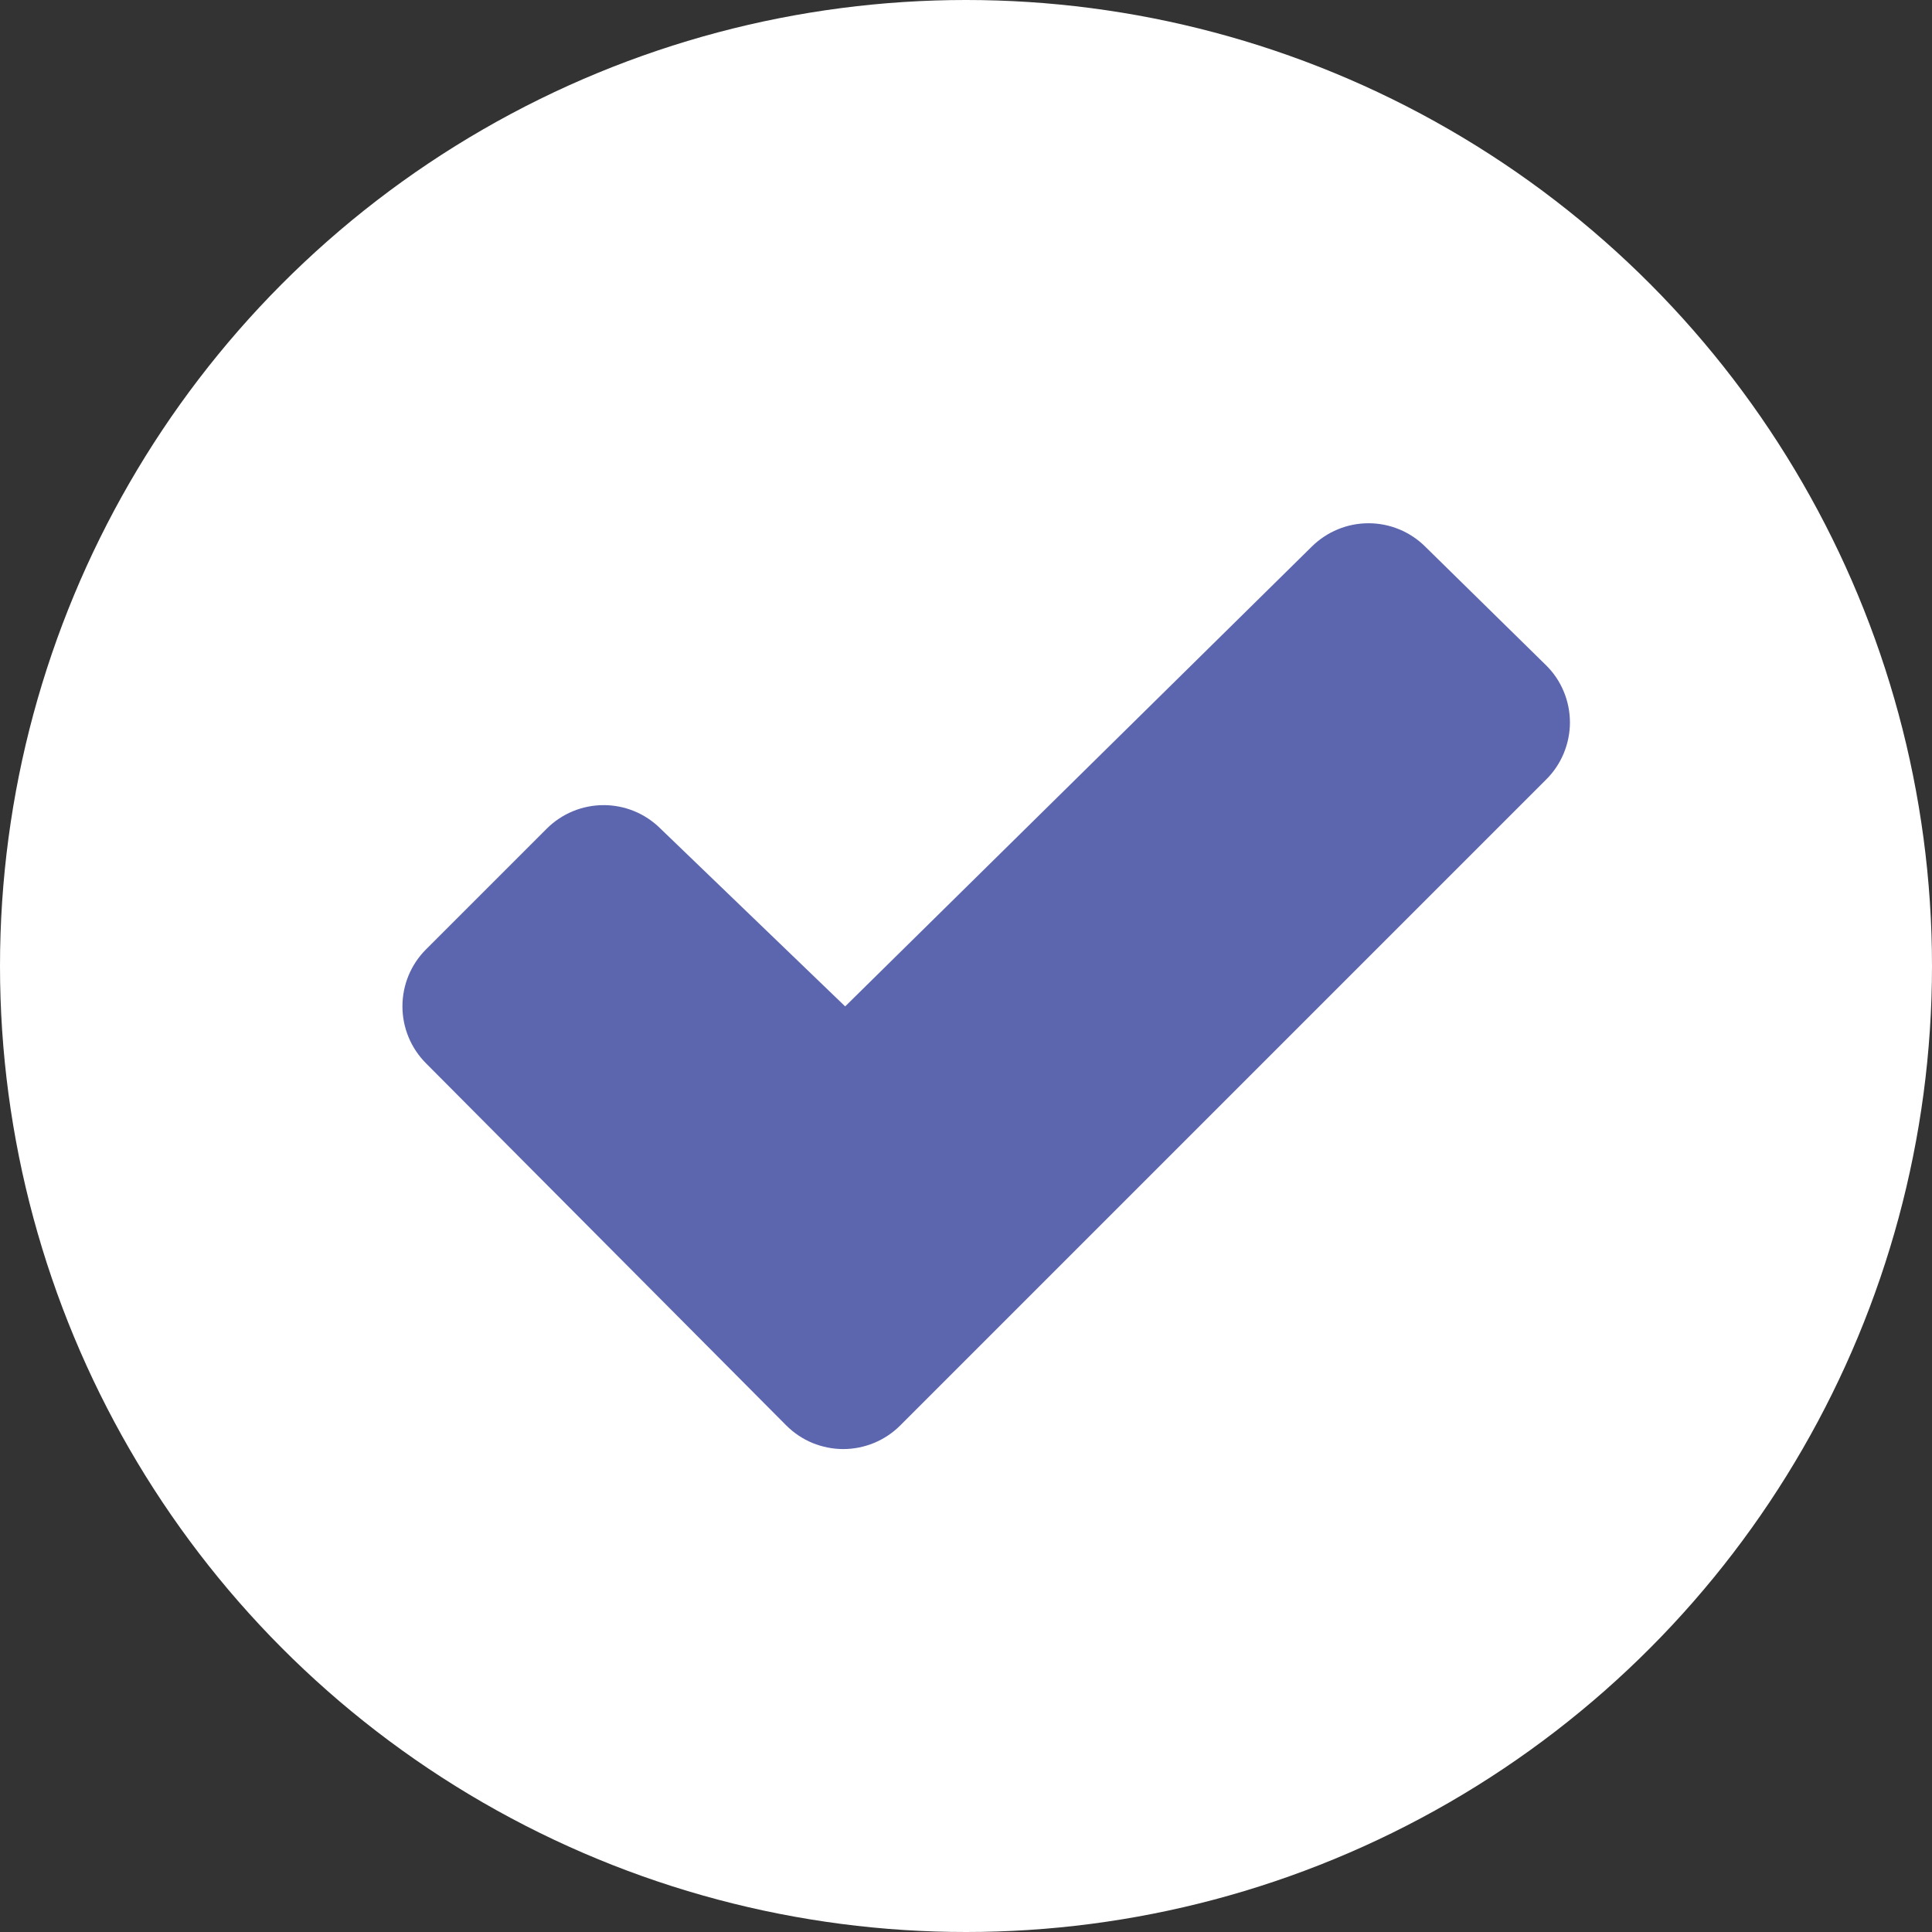 <svg width="30" height="30" viewBox="0 0 30 30" fill="none" xmlns="http://www.w3.org/2000/svg">
<rect x="0" y="0" width="30" height="30" fill="#333333" stroke="none"/>
<circle cx="15" cy="15" r="15" fill="white"/>
<path d="M24.01 12.103L13.978 22.135C13.862 22.251 13.724 22.343 13.572 22.406C13.421 22.468 13.258 22.501 13.094 22.501C12.93 22.501 12.767 22.468 12.615 22.406C12.464 22.343 12.326 22.251 12.21 22.135L6.614 16.51C6.38 16.275 6.249 15.958 6.249 15.626C6.249 15.295 6.38 14.977 6.614 14.743L8.489 12.868C8.723 12.634 9.04 12.503 9.37 12.502C9.701 12.501 10.018 12.631 10.253 12.864L13.115 15.619L13.124 15.627L20.368 8.489C20.603 8.256 20.92 8.125 21.25 8.125C21.581 8.125 21.898 8.256 22.132 8.489L24.007 10.33C24.125 10.446 24.218 10.584 24.281 10.736C24.345 10.888 24.377 11.051 24.378 11.216C24.378 11.381 24.345 11.544 24.282 11.697C24.219 11.849 24.127 11.987 24.01 12.103Z" fill="#5C66AF"/>
</svg>
